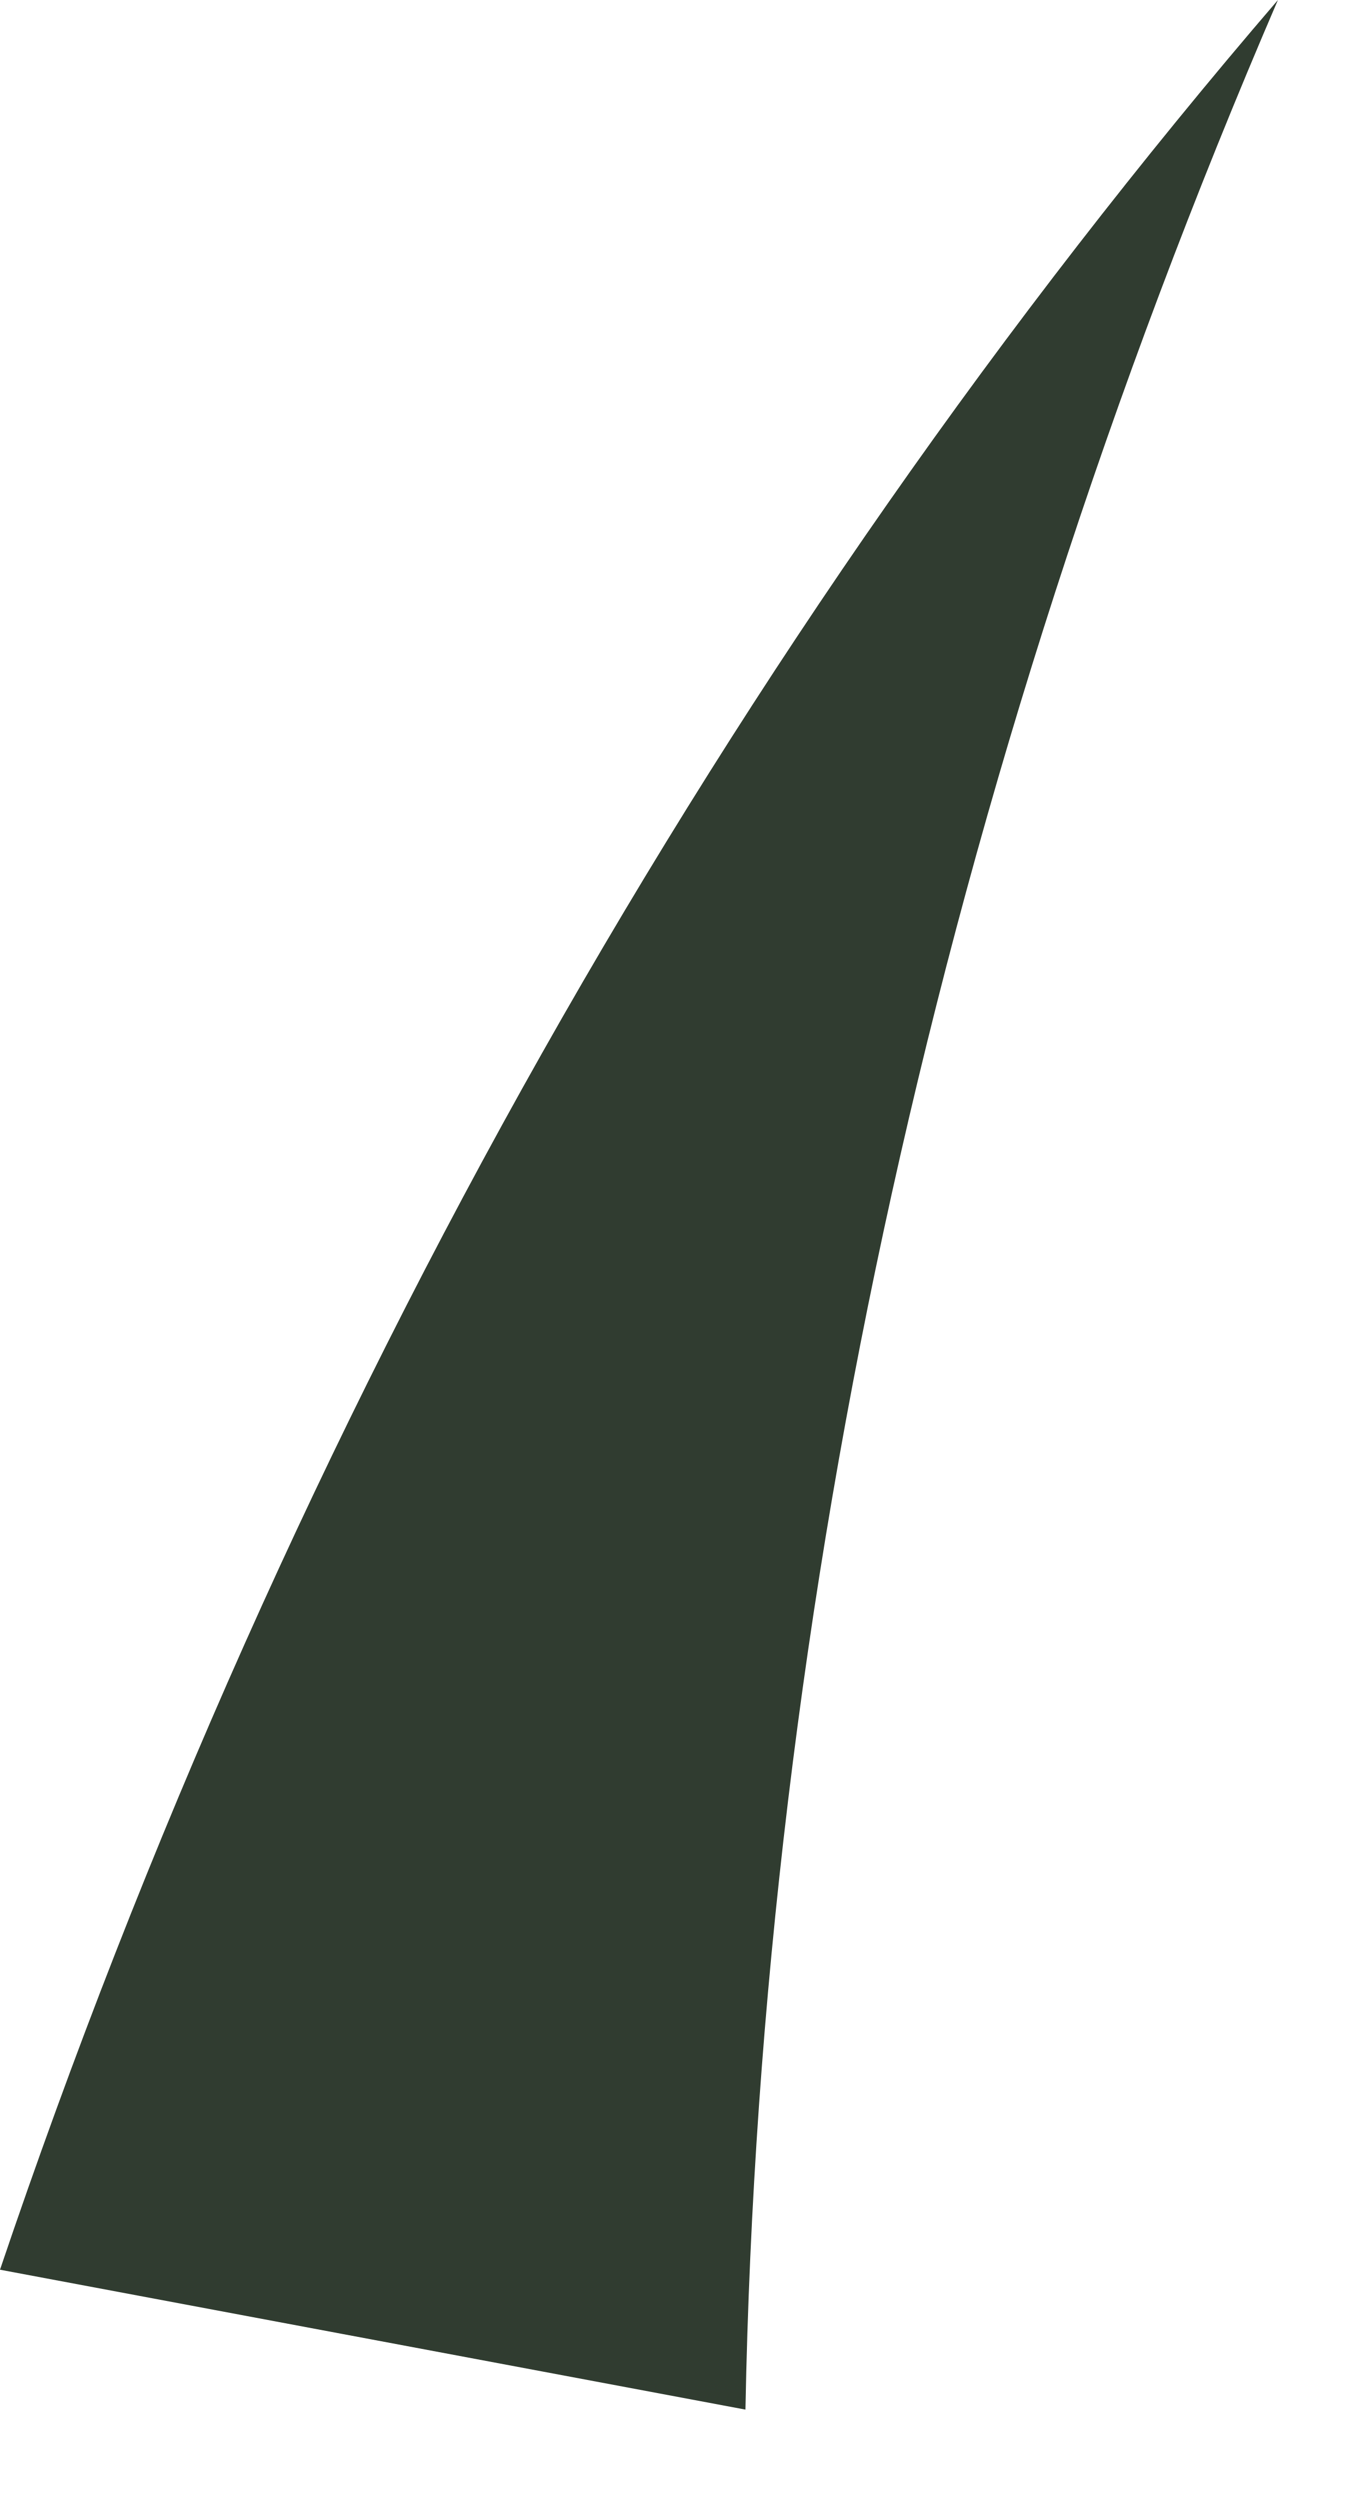 <?xml version="1.0" encoding="utf-8"?>
<svg xmlns="http://www.w3.org/2000/svg" fill="none" height="100%" overflow="visible" preserveAspectRatio="none" style="display: block;" viewBox="0 0 12 22" width="100%">
<path d="M0 19.972C2.545 12.448 6.429 5.609 11.251 0C8.304 6.84 6.697 14.09 6.563 21.203L0 19.972Z" fill="#303C30" id="Vector"/>
</svg>